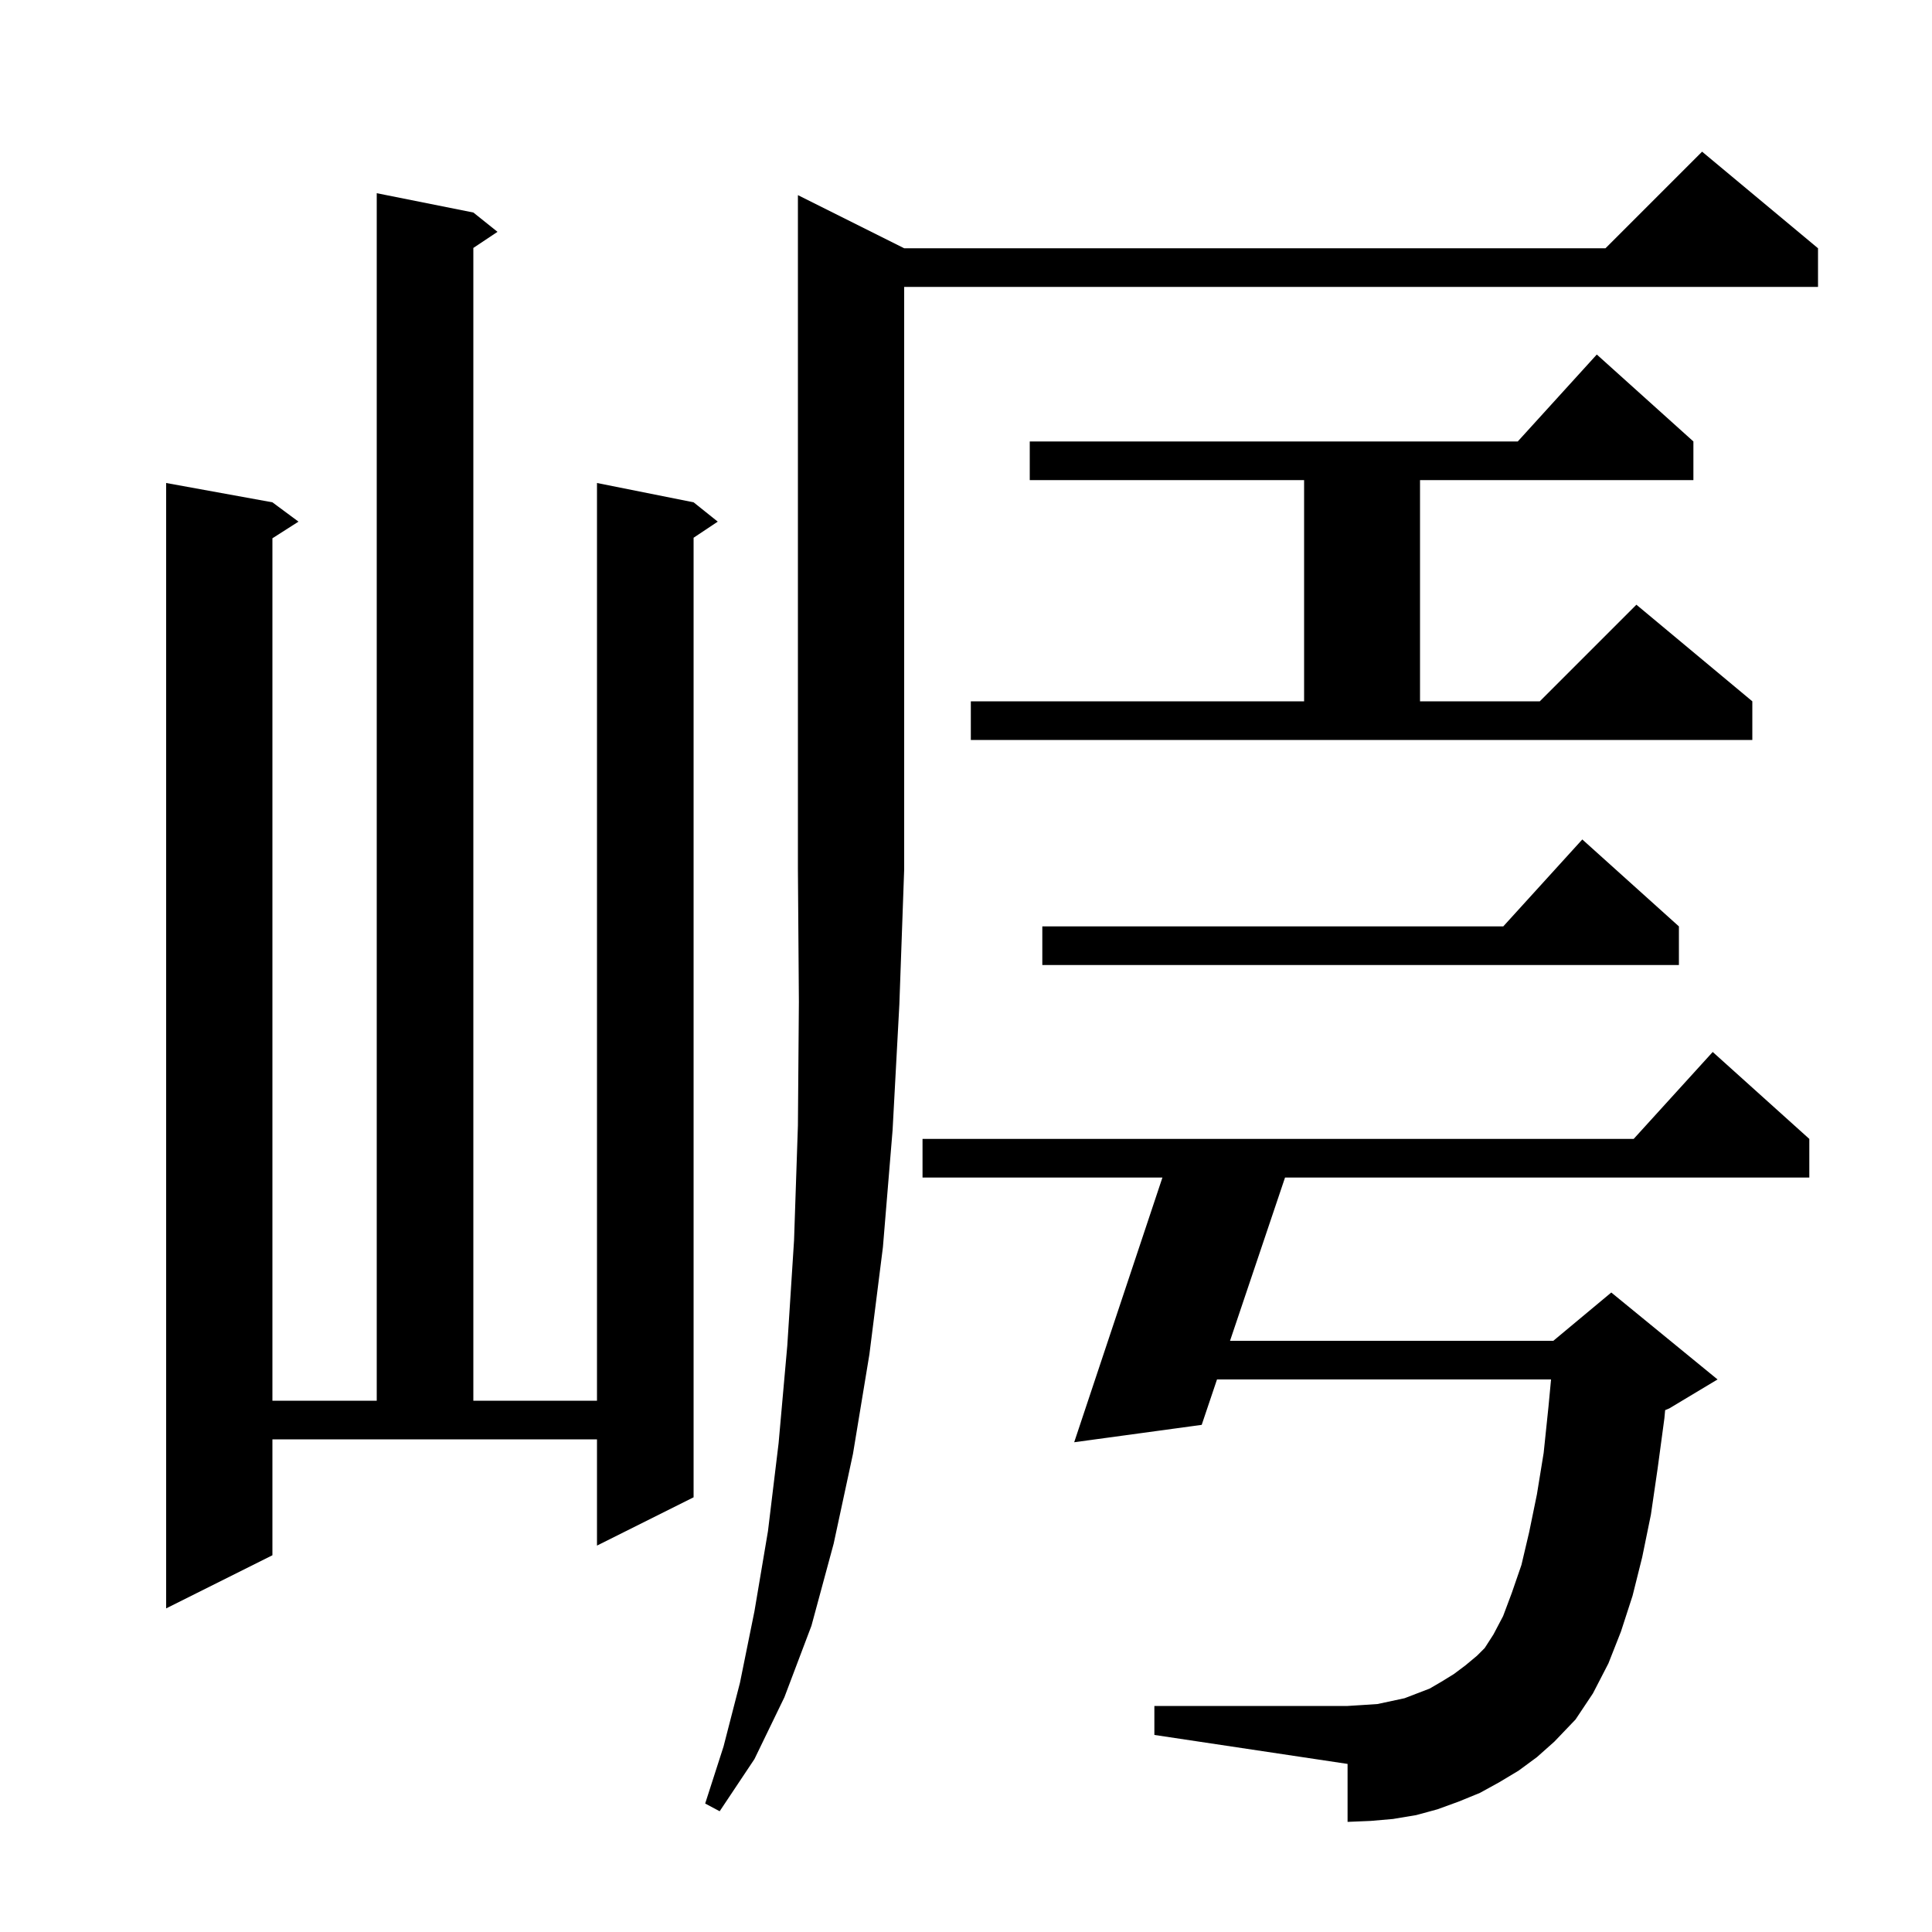 <svg xmlns="http://www.w3.org/2000/svg" xmlns:xlink="http://www.w3.org/1999/xlink" version="1.1" baseProfile="full" viewBox="0 0 200 200" width="200" height="200"><g fill="currentColor"><path d="M 93.6 25.7 L 166.2 25.7 L 176.2 15.7 L 188.2 25.7 L 188.2 29.7 L 93.6 29.7 L 93.6 90.0 L 93.1 104.0 L 92.4 117.0 L 91.4 129.1 L 90.0 140.2 L 88.3 150.5 L 86.3 159.8 L 84.0 168.3 L 81.2 175.7 L 78.1 182.1 L 74.5 187.5 L 73.0 186.7 L 74.9 180.8 L 76.6 174.2 L 78.1 166.8 L 79.5 158.5 L 80.6 149.4 L 81.5 139.3 L 82.2 128.4 L 82.6 116.5 L 82.7 103.7 L 82.6 90.0 L 82.6 20.2 Z M 157.2 183.3 L 155.2 184.5 L 153.2 185.6 L 151.0 186.5 L 148.8 187.3 L 146.6 187.9 L 144.2 188.3 L 141.9 188.5 L 139.5 188.6 L 139.5 182.6 L 119.5 179.6 L 119.5 176.6 L 139.5 176.6 L 141.1 176.5 L 142.6 176.4 L 145.4 175.8 L 148.0 174.8 L 149.2 174.1 L 150.5 173.3 L 151.7 172.4 L 152.9 171.4 L 153.7 170.6 L 154.6 169.2 L 155.6 167.3 L 156.5 164.9 L 157.5 162.0 L 158.3 158.6 L 159.1 154.7 L 159.8 150.4 L 160.3 145.6 L 160.564 142.8 L 125.984 142.8 L 124.4 147.5 L 111.2 149.3 L 120.333 121.9 L 95.5 121.9 L 95.5 117.9 L 169.118 117.9 L 177.3 108.9 L 187.3 117.9 L 187.3 121.9 L 133.026 121.9 L 127.332 138.8 L 160.8 138.8 L 166.8 133.8 L 177.8 142.8 L 172.8 145.8 L 172.375 145.977 L 172.3 146.8 L 171.6 152.0 L 170.9 156.8 L 170.0 161.2 L 169.0 165.2 L 167.8 168.9 L 166.5 172.2 L 164.9 175.3 L 163.1 178.0 L 160.9 180.3 L 159.1 181.9 Z M 28.2 161.0 L 17.2 166.5 L 17.2 50.0 L 28.2 52.0 L 30.9 54.0 L 28.2 55.723 L 28.2 145.0 L 39.0 145.0 L 39.0 20.0 L 49.0 22.0 L 51.5 24.0 L 49.0 25.667 L 49.0 145.0 L 61.8 145.0 L 61.8 50.0 L 71.8 52.0 L 74.3 54.0 L 71.8 55.667 L 71.8 155.0 L 61.8 160.0 L 61.8 149.0 L 28.2 149.0 Z M 173.8 95.9 L 173.8 99.9 L 107.9 99.9 L 107.9 95.9 L 155.618 95.9 L 163.8 86.9 Z M 100.5 72.6 L 135.0 72.6 L 135.0 49.7 L 106.6 49.7 L 106.6 45.7 L 157.118 45.7 L 165.3 36.7 L 175.3 45.7 L 175.3 49.7 L 147.0 49.7 L 147.0 72.6 L 159.4 72.6 L 169.4 62.6 L 181.4 72.6 L 181.4 76.6 L 100.5 76.6 Z "/></g></svg>
